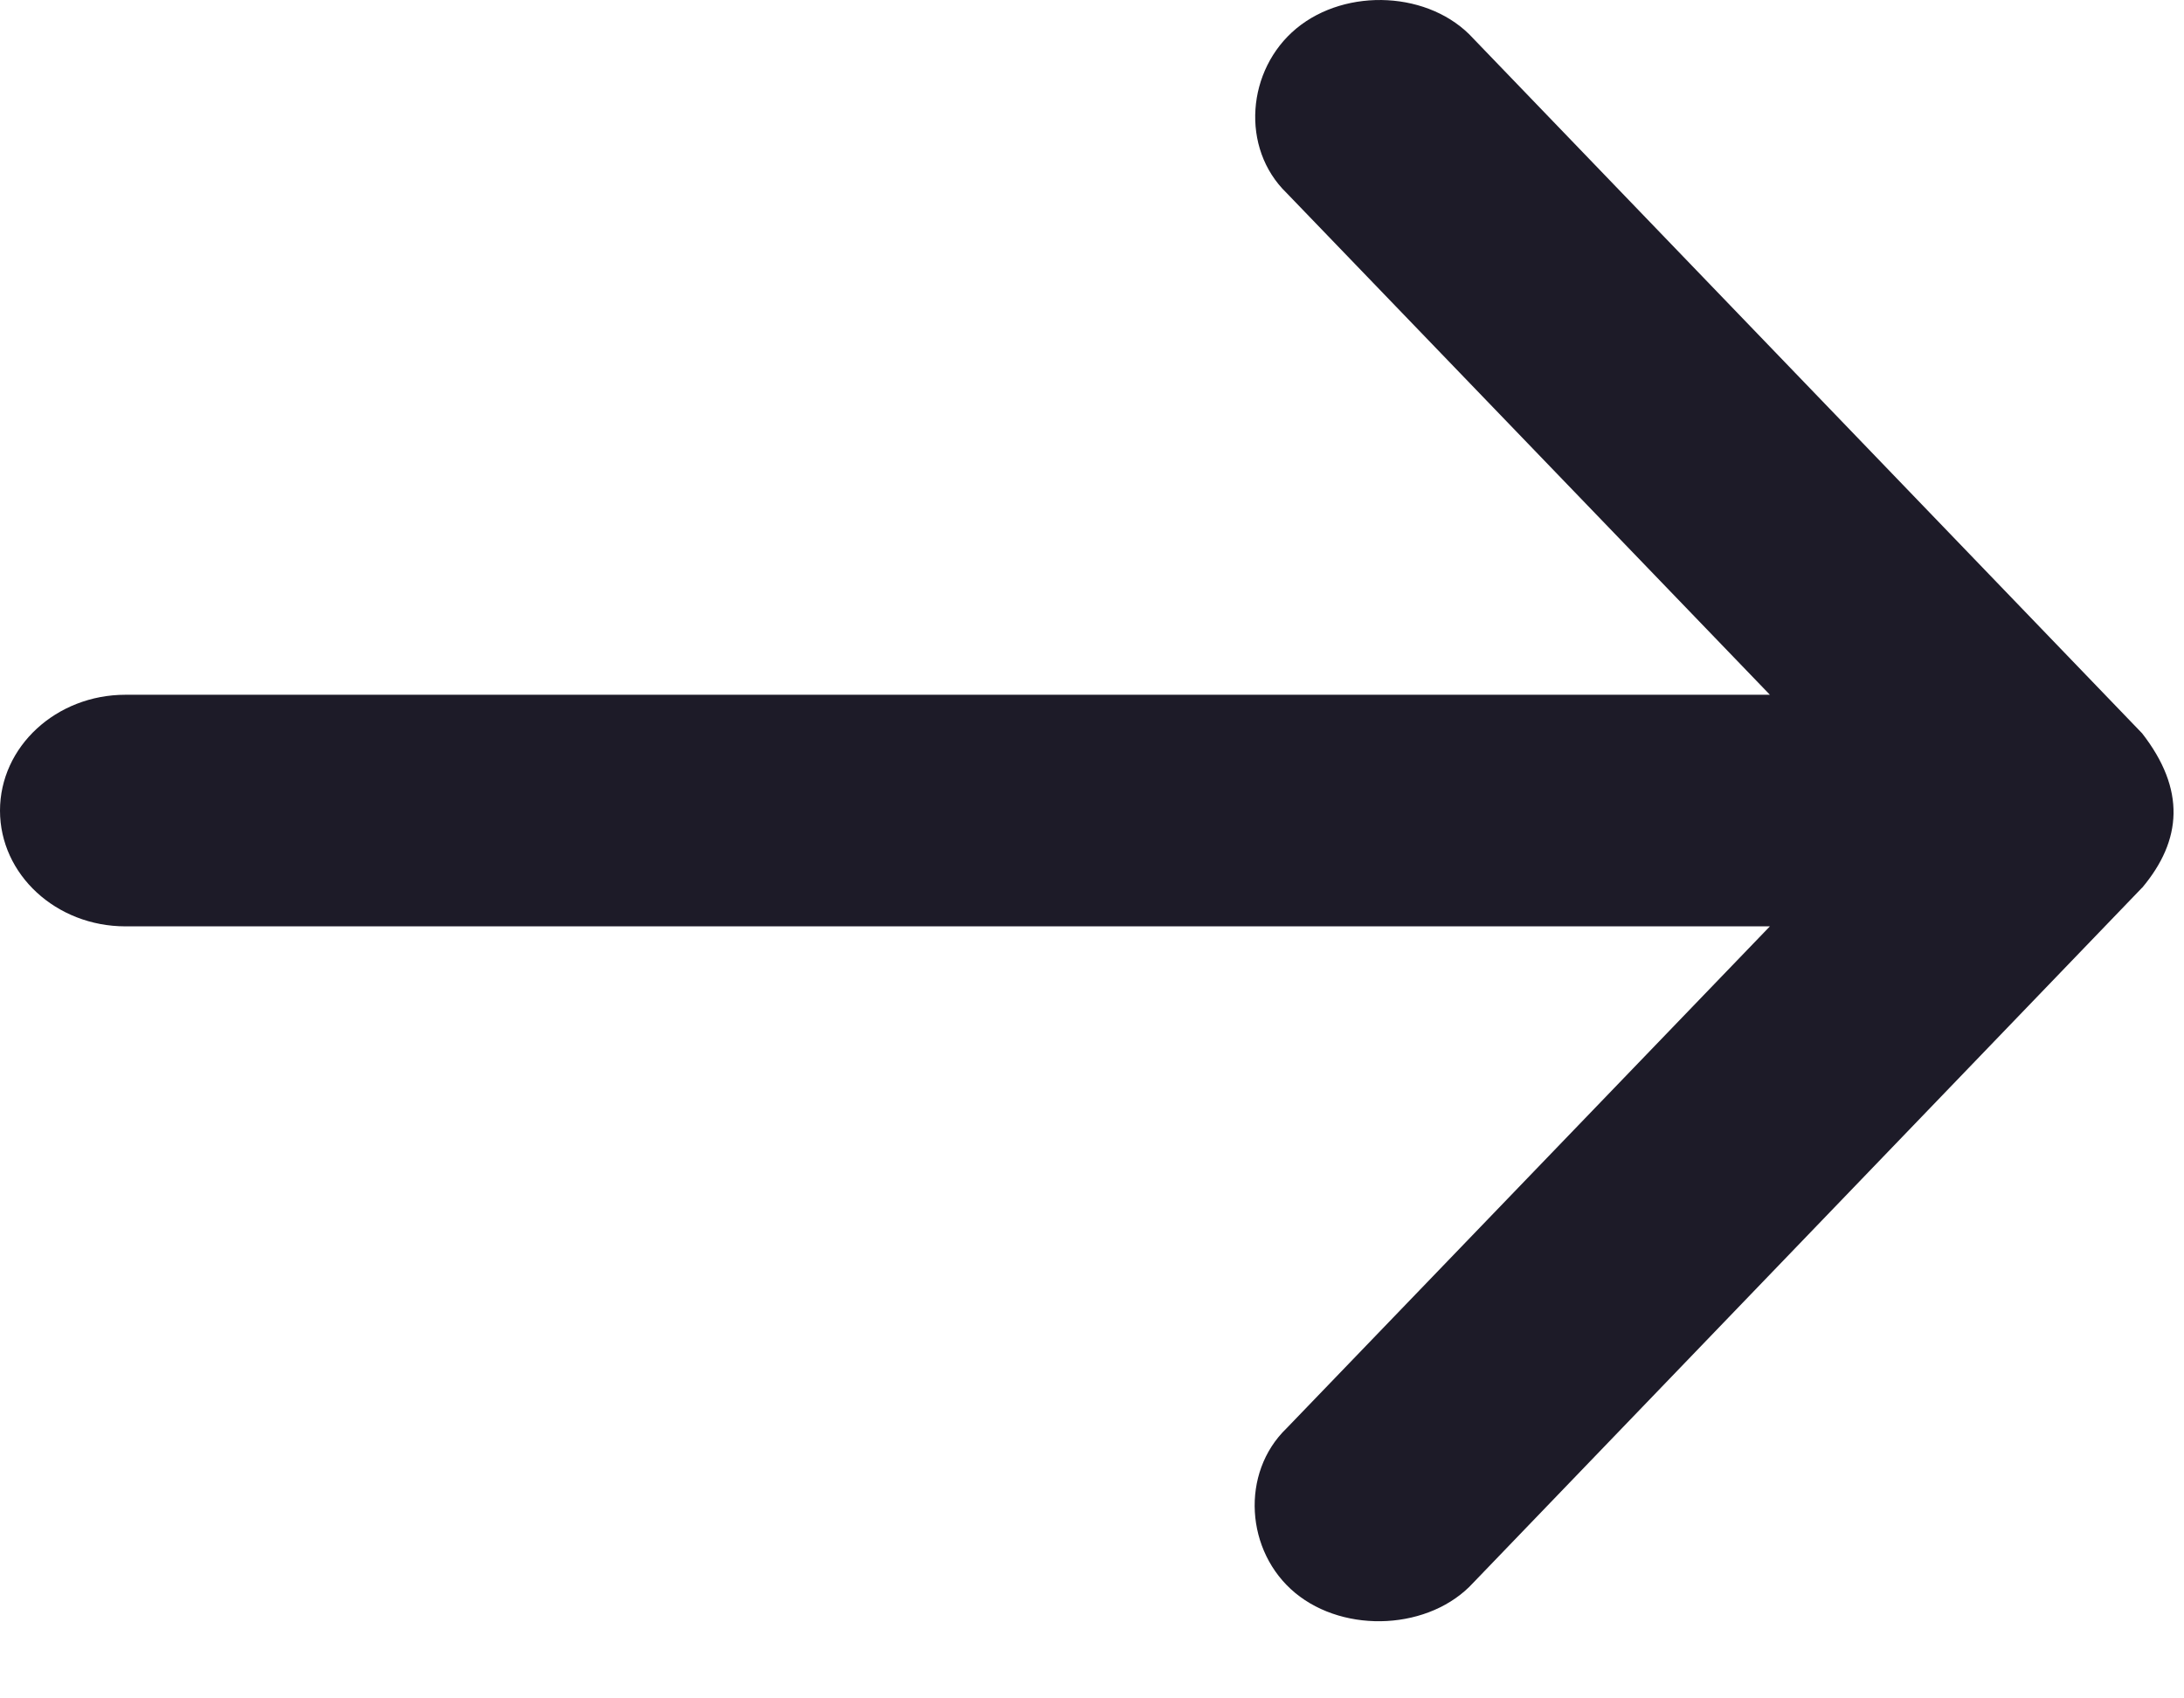 <svg xmlns="http://www.w3.org/2000/svg" width="18" height="14" viewBox="0 0 18 14">
    <g fill="none" fill-rule="evenodd">
        <g>
            <g transform="translate(-838 -616) translate(804 616)">
                <g fill="#1D1B28" fill-rule="nonzero">
                    <g>
                        <path d="M.26 7.318l5.51 5.727c.356.391 1.057.426 1.469.086.411-.34.453-.99.071-1.358L3.327 7.636H16.88c.571 0 1.034-.427 1.034-.954 0-.527-.463-.955-1.034-.955H3.327L7.31 1.591c.382-.37.33-1.017-.081-1.357-.412-.34-1.103-.307-1.458.084L.259 6.045c-.36.463-.33.88 0 1.273z" transform="translate(34) matrix(-1 0 0 1 17.914 0)"/>
                    </g>
                </g>
            </g>
        </g>
    </g>
</svg>
